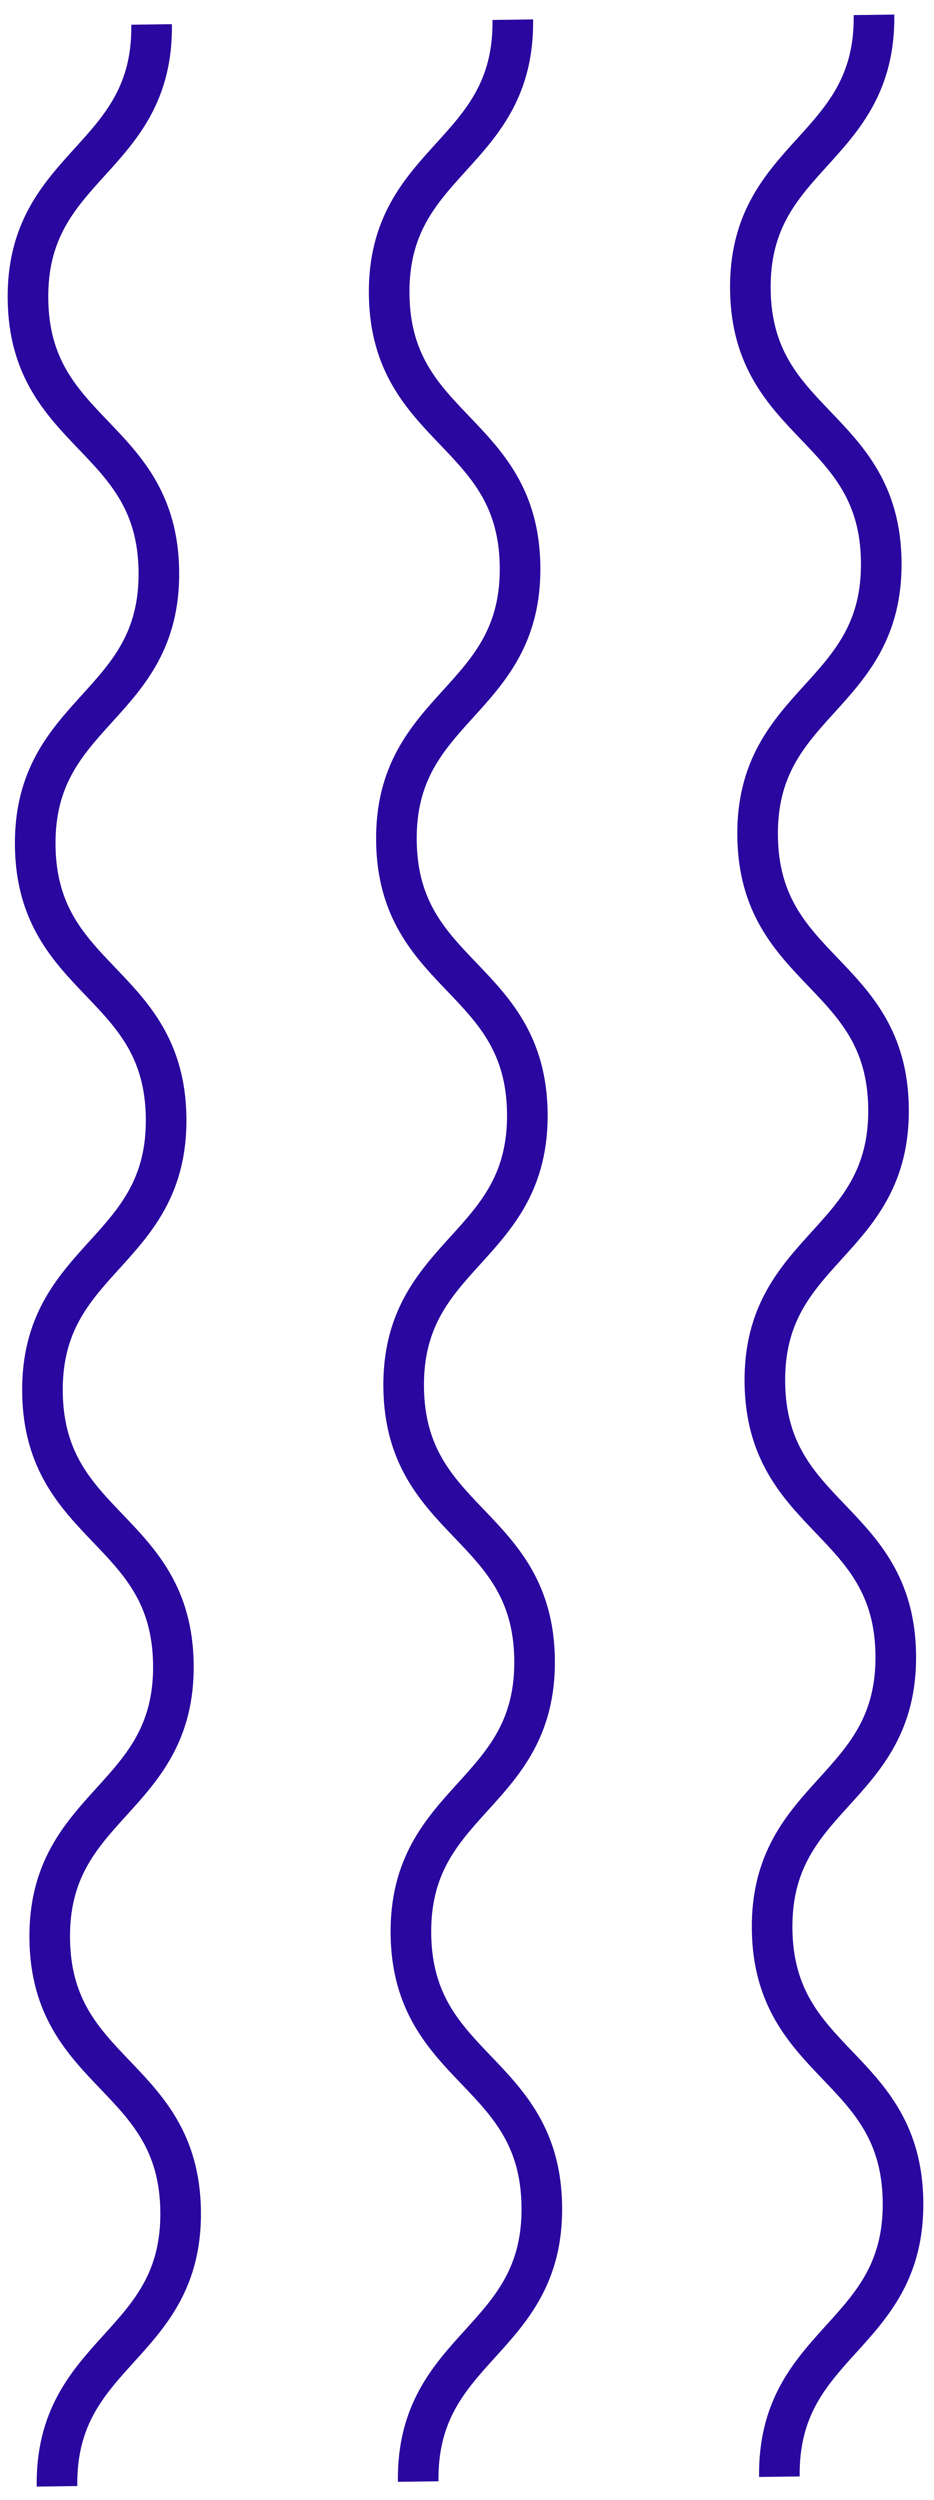 <svg width="46" height="123" viewBox="0 0 46 123" fill="none" xmlns="http://www.w3.org/2000/svg">
<path d="M43.045 0.729C43.135 7.452 36.867 7.536 36.956 14.259C37.045 20.982 43.313 20.899 43.402 27.622C43.492 34.345 37.224 34.428 37.313 41.151C37.402 47.875 43.67 47.791 43.76 54.514C43.849 61.238 37.581 61.321 37.67 68.044C37.76 74.767 44.027 74.684 44.117 81.407C44.206 88.13 37.938 88.214 38.028 94.937C38.117 101.66 44.385 101.577 44.474 108.314C44.563 115.037 38.296 115.121 38.385 121.858" stroke="#2A089F" stroke-width="2" stroke-miterlimit="10"/>
<path d="M25.256 0.968C25.345 7.691 19.078 7.774 19.167 14.497C19.256 21.22 25.524 21.137 25.613 27.86C25.703 34.583 19.435 34.667 19.524 41.39C19.613 48.113 25.881 48.03 25.971 54.753C26.06 61.476 19.792 61.559 19.881 68.282C19.971 75.005 26.238 74.922 26.328 81.645C26.417 88.369 20.149 88.452 20.238 95.175C20.328 101.898 26.596 101.815 26.685 108.552C26.774 115.276 20.506 115.359 20.596 122.096" stroke="#2A089F" stroke-width="2" stroke-miterlimit="10"/>
<path d="M7.467 1.202C7.556 7.925 1.289 8.008 1.378 14.732C1.467 21.455 7.735 21.371 7.824 28.095C7.914 34.818 1.646 34.901 1.735 41.624C1.824 48.347 8.092 48.264 8.181 54.987C8.271 61.71 2.003 61.794 2.092 68.517C2.182 75.24 8.449 75.157 8.539 81.88C8.628 88.603 2.36 88.686 2.449 95.409C2.539 102.133 8.807 102.049 8.896 108.787C8.985 115.51 2.717 115.593 2.807 122.331" stroke="#2A089F" stroke-width="2" stroke-miterlimit="10"/>
</svg>
